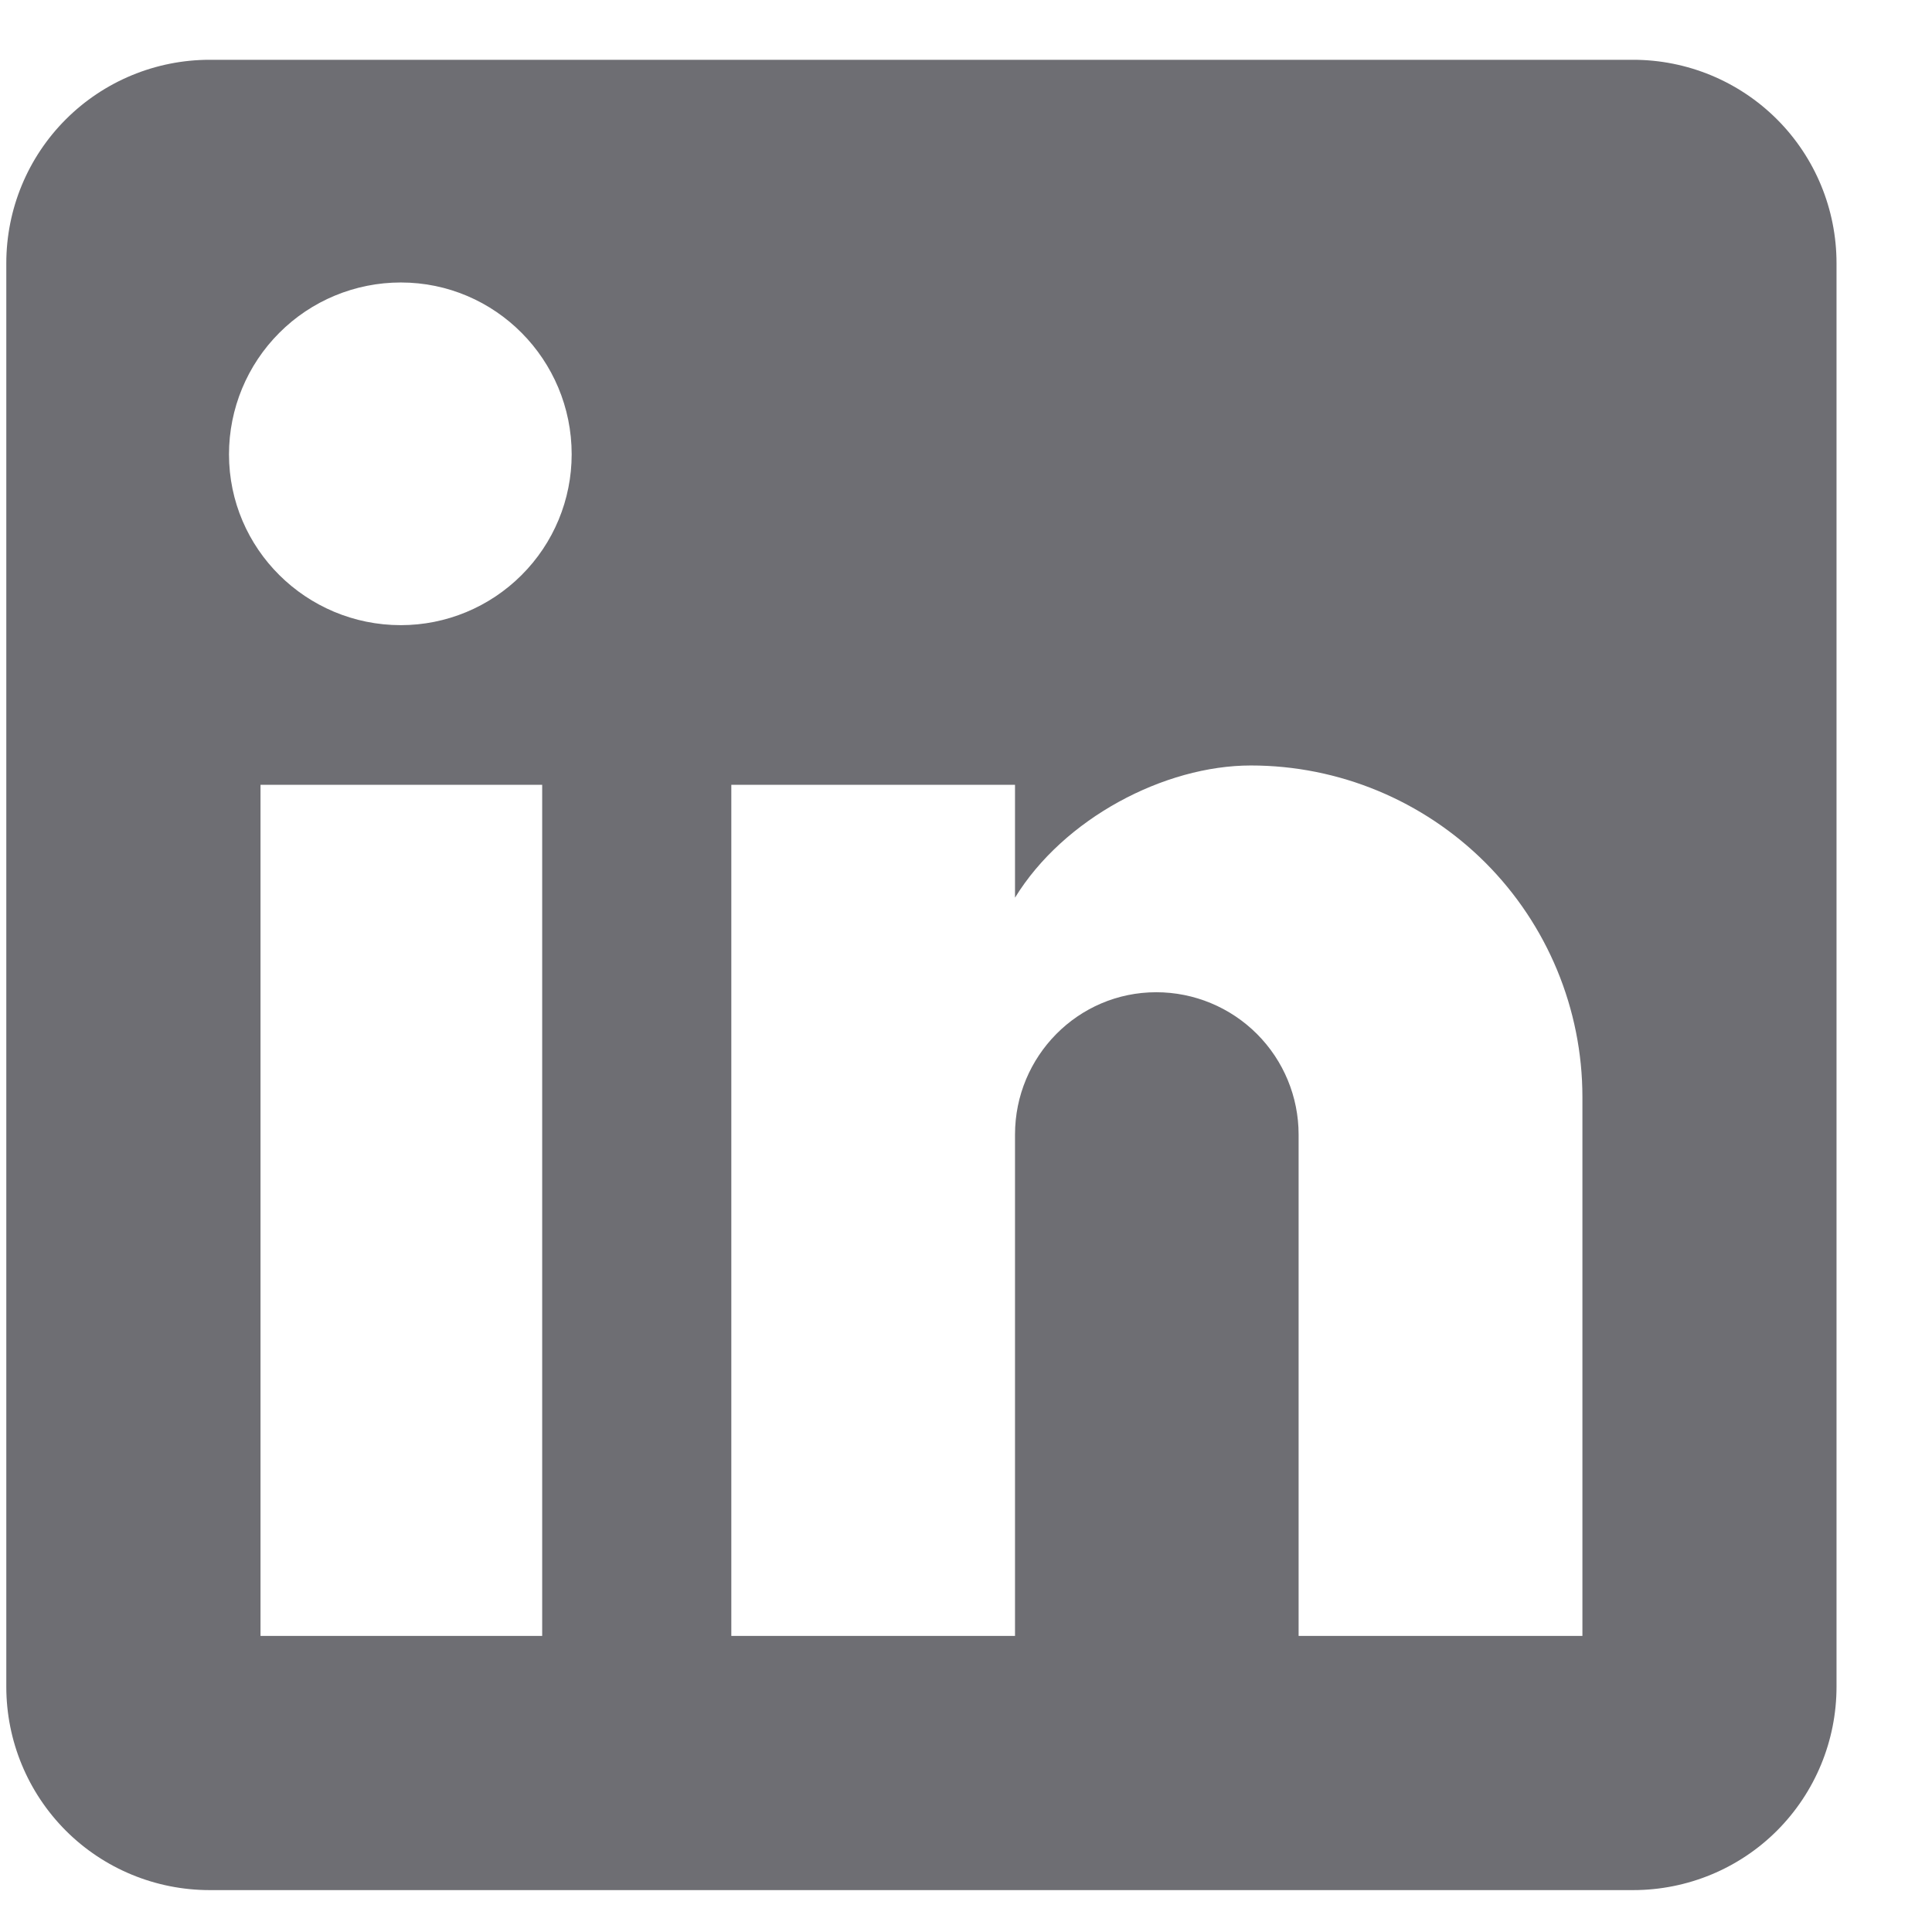 <svg width="19" height="19" viewBox="0 0 19 19" fill="none" xmlns="http://www.w3.org/2000/svg">
<path d="M16.061 0.588C16.592 0.588 17.101 0.799 17.476 1.174C17.851 1.549 18.061 2.058 18.061 2.588V16.588C18.061 17.119 17.851 17.627 17.476 18.003C17.101 18.378 16.592 18.588 16.061 18.588H2.062C1.531 18.588 1.022 18.378 0.647 18.003C0.272 17.627 0.062 17.119 0.062 16.588V2.588C0.062 2.058 0.272 1.549 0.647 1.174C1.022 0.799 1.531 0.588 2.062 0.588H16.061ZM15.562 16.088V10.788C15.562 9.924 15.218 9.094 14.607 8.483C13.995 7.872 13.166 7.528 12.302 7.528C11.451 7.528 10.461 8.048 9.982 8.828V7.718H7.192V16.088H9.982V11.158C9.982 10.388 10.601 9.758 11.371 9.758C11.743 9.758 12.099 9.906 12.361 10.168C12.624 10.431 12.771 10.787 12.771 11.158V16.088H15.562ZM3.942 6.148C4.387 6.148 4.814 5.971 5.129 5.656C5.445 5.341 5.622 4.914 5.622 4.468C5.622 3.538 4.872 2.778 3.942 2.778C3.493 2.778 3.063 2.956 2.747 3.273C2.43 3.59 2.252 4.02 2.252 4.468C2.252 5.398 3.012 6.148 3.942 6.148ZM5.332 16.088V7.718H2.562V16.088H5.332Z" fill="#6E6E73"/>
</svg>
